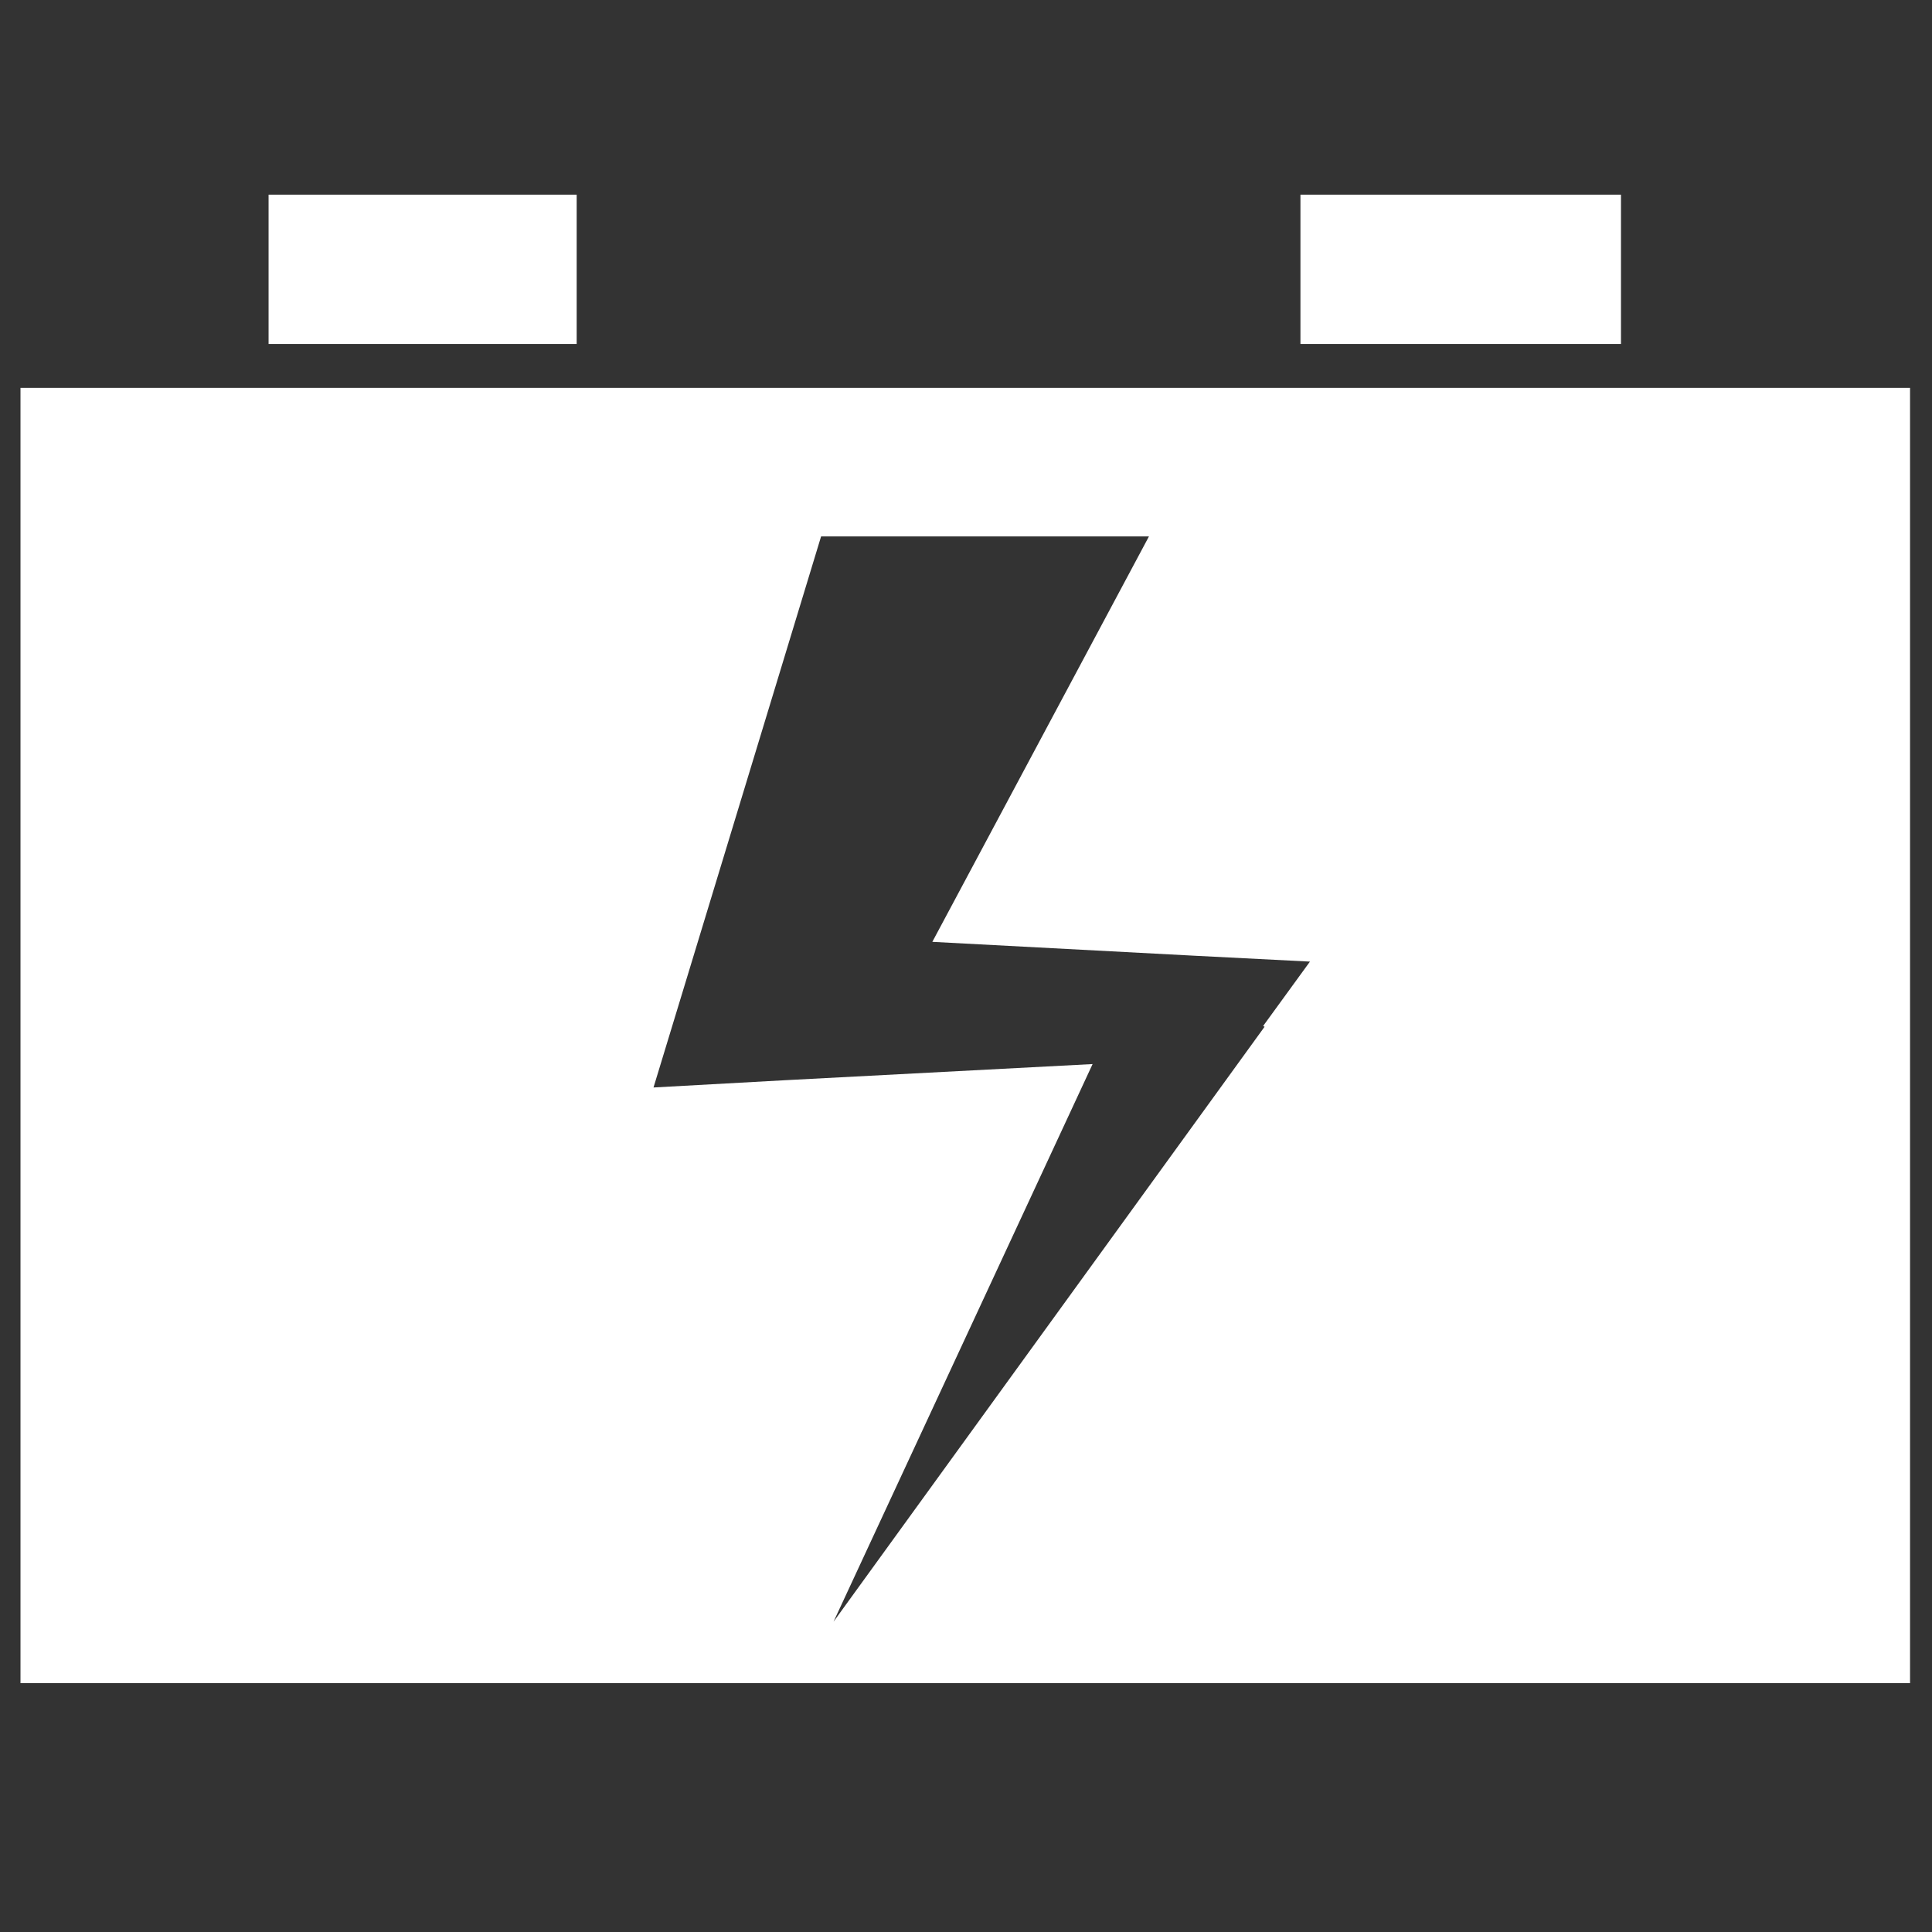 <?xml version="1.0" encoding="UTF-8"?>
<svg id="Layer_1" xmlns="http://www.w3.org/2000/svg" version="1.1" viewBox="0 0 264 264">
  <rect x="0" y="0" width="264" height="264" fill="#333333" stroke="none"/>
  <!-- Generator: Adobe Illustrator 29.2.1, SVG Export Plug-In . SVG Version: 2.1.0 Build 116)  -->
  <defs>
    <style>
      .st0 {
        fill: #fff;
      }
    </style>
  </defs>
  <rect class="st0" x="36.7" y="26.6" width="42.1" height="20.4"/>
  <rect class="st0" x="177.7" y="26.6" width="43.8" height="20.4"/>
  <path class="st0" d="M2.8,53v177h258.2V53H2.8ZM172.8,140.3l-58.9,81.3,35.4-76.2-41.9,2.2-18.1,1,4.2-13.8,18.7-61.5h44.8l-29.6,55.4,35.9,1.9,15.7.8-6.4,8.8Z"/>
</svg>